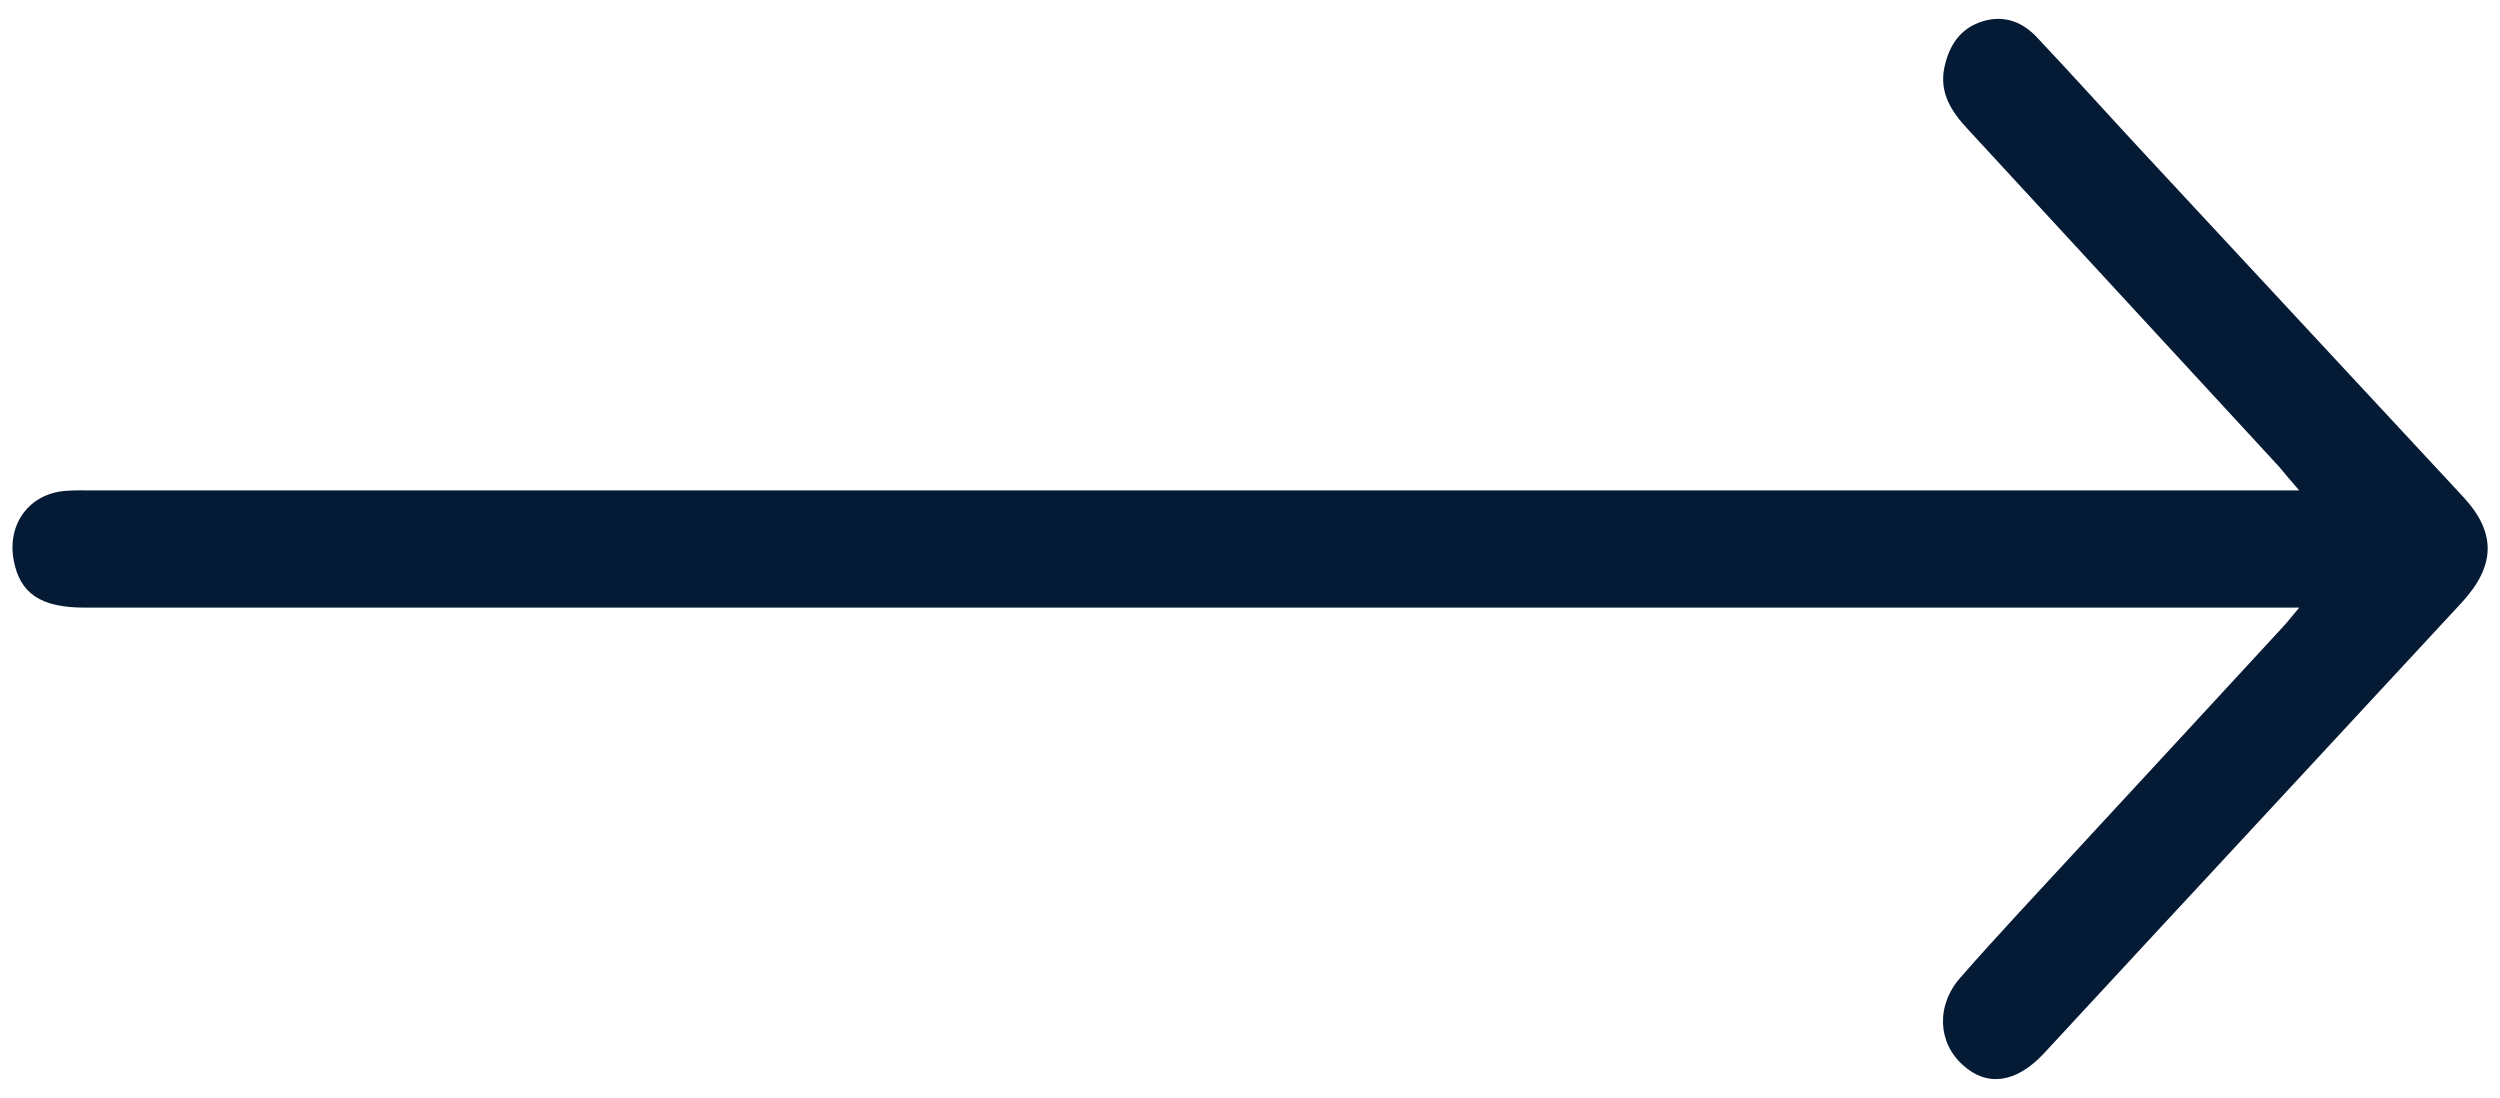 <?xml version="1.0" encoding="UTF-8"?>
<svg xmlns="http://www.w3.org/2000/svg" xmlns:xlink="http://www.w3.org/1999/xlink" width="36.404pt" height="15.99pt" viewBox="0 0 36.404 15.99" version="1.1">
<defs>
<clipPath id="clip1">
  <path d="M 0 0 L 36.402 0 L 36.402 15.988 L 0 15.988 Z M 0 0 "/>
</clipPath>
</defs>
<g id="surface1">
<g clip-path="url(#clip1)" clip-rule="nonzero">
<path style=" stroke:none;fill-rule:nonzero;fill:rgb(1.999%,10.599%,20.799%);fill-opacity:1;" d="M 33.48 8.848 L 1.234 8.848 C 0.59 8.848 0.289 8.641 0.199 8.156 C 0.102 7.629 0.426 7.191 0.949 7.148 C 1.094 7.137 1.234 7.141 1.375 7.141 L 33.48 7.141 C 33.352 6.996 33.27 6.895 33.188 6.797 C 31.676 5.16 30.168 3.52 28.656 1.883 C 28.418 1.629 28.238 1.355 28.312 0.988 C 28.379 0.668 28.539 0.41 28.875 0.309 C 29.188 0.215 29.457 0.32 29.672 0.555 C 30.176 1.09 30.668 1.637 31.164 2.172 C 32.734 3.859 34.301 5.551 35.871 7.238 C 36.352 7.758 36.34 8.238 35.848 8.773 C 33.82 10.965 31.789 13.148 29.762 15.34 C 29.359 15.773 28.934 15.828 28.586 15.512 C 28.215 15.184 28.188 14.637 28.551 14.23 C 29.109 13.594 29.691 12.977 30.27 12.348 C 31.266 11.273 32.262 10.191 33.254 9.117 C 33.316 9.051 33.367 8.98 33.48 8.848 "/>
</g>
</g>
</svg>

